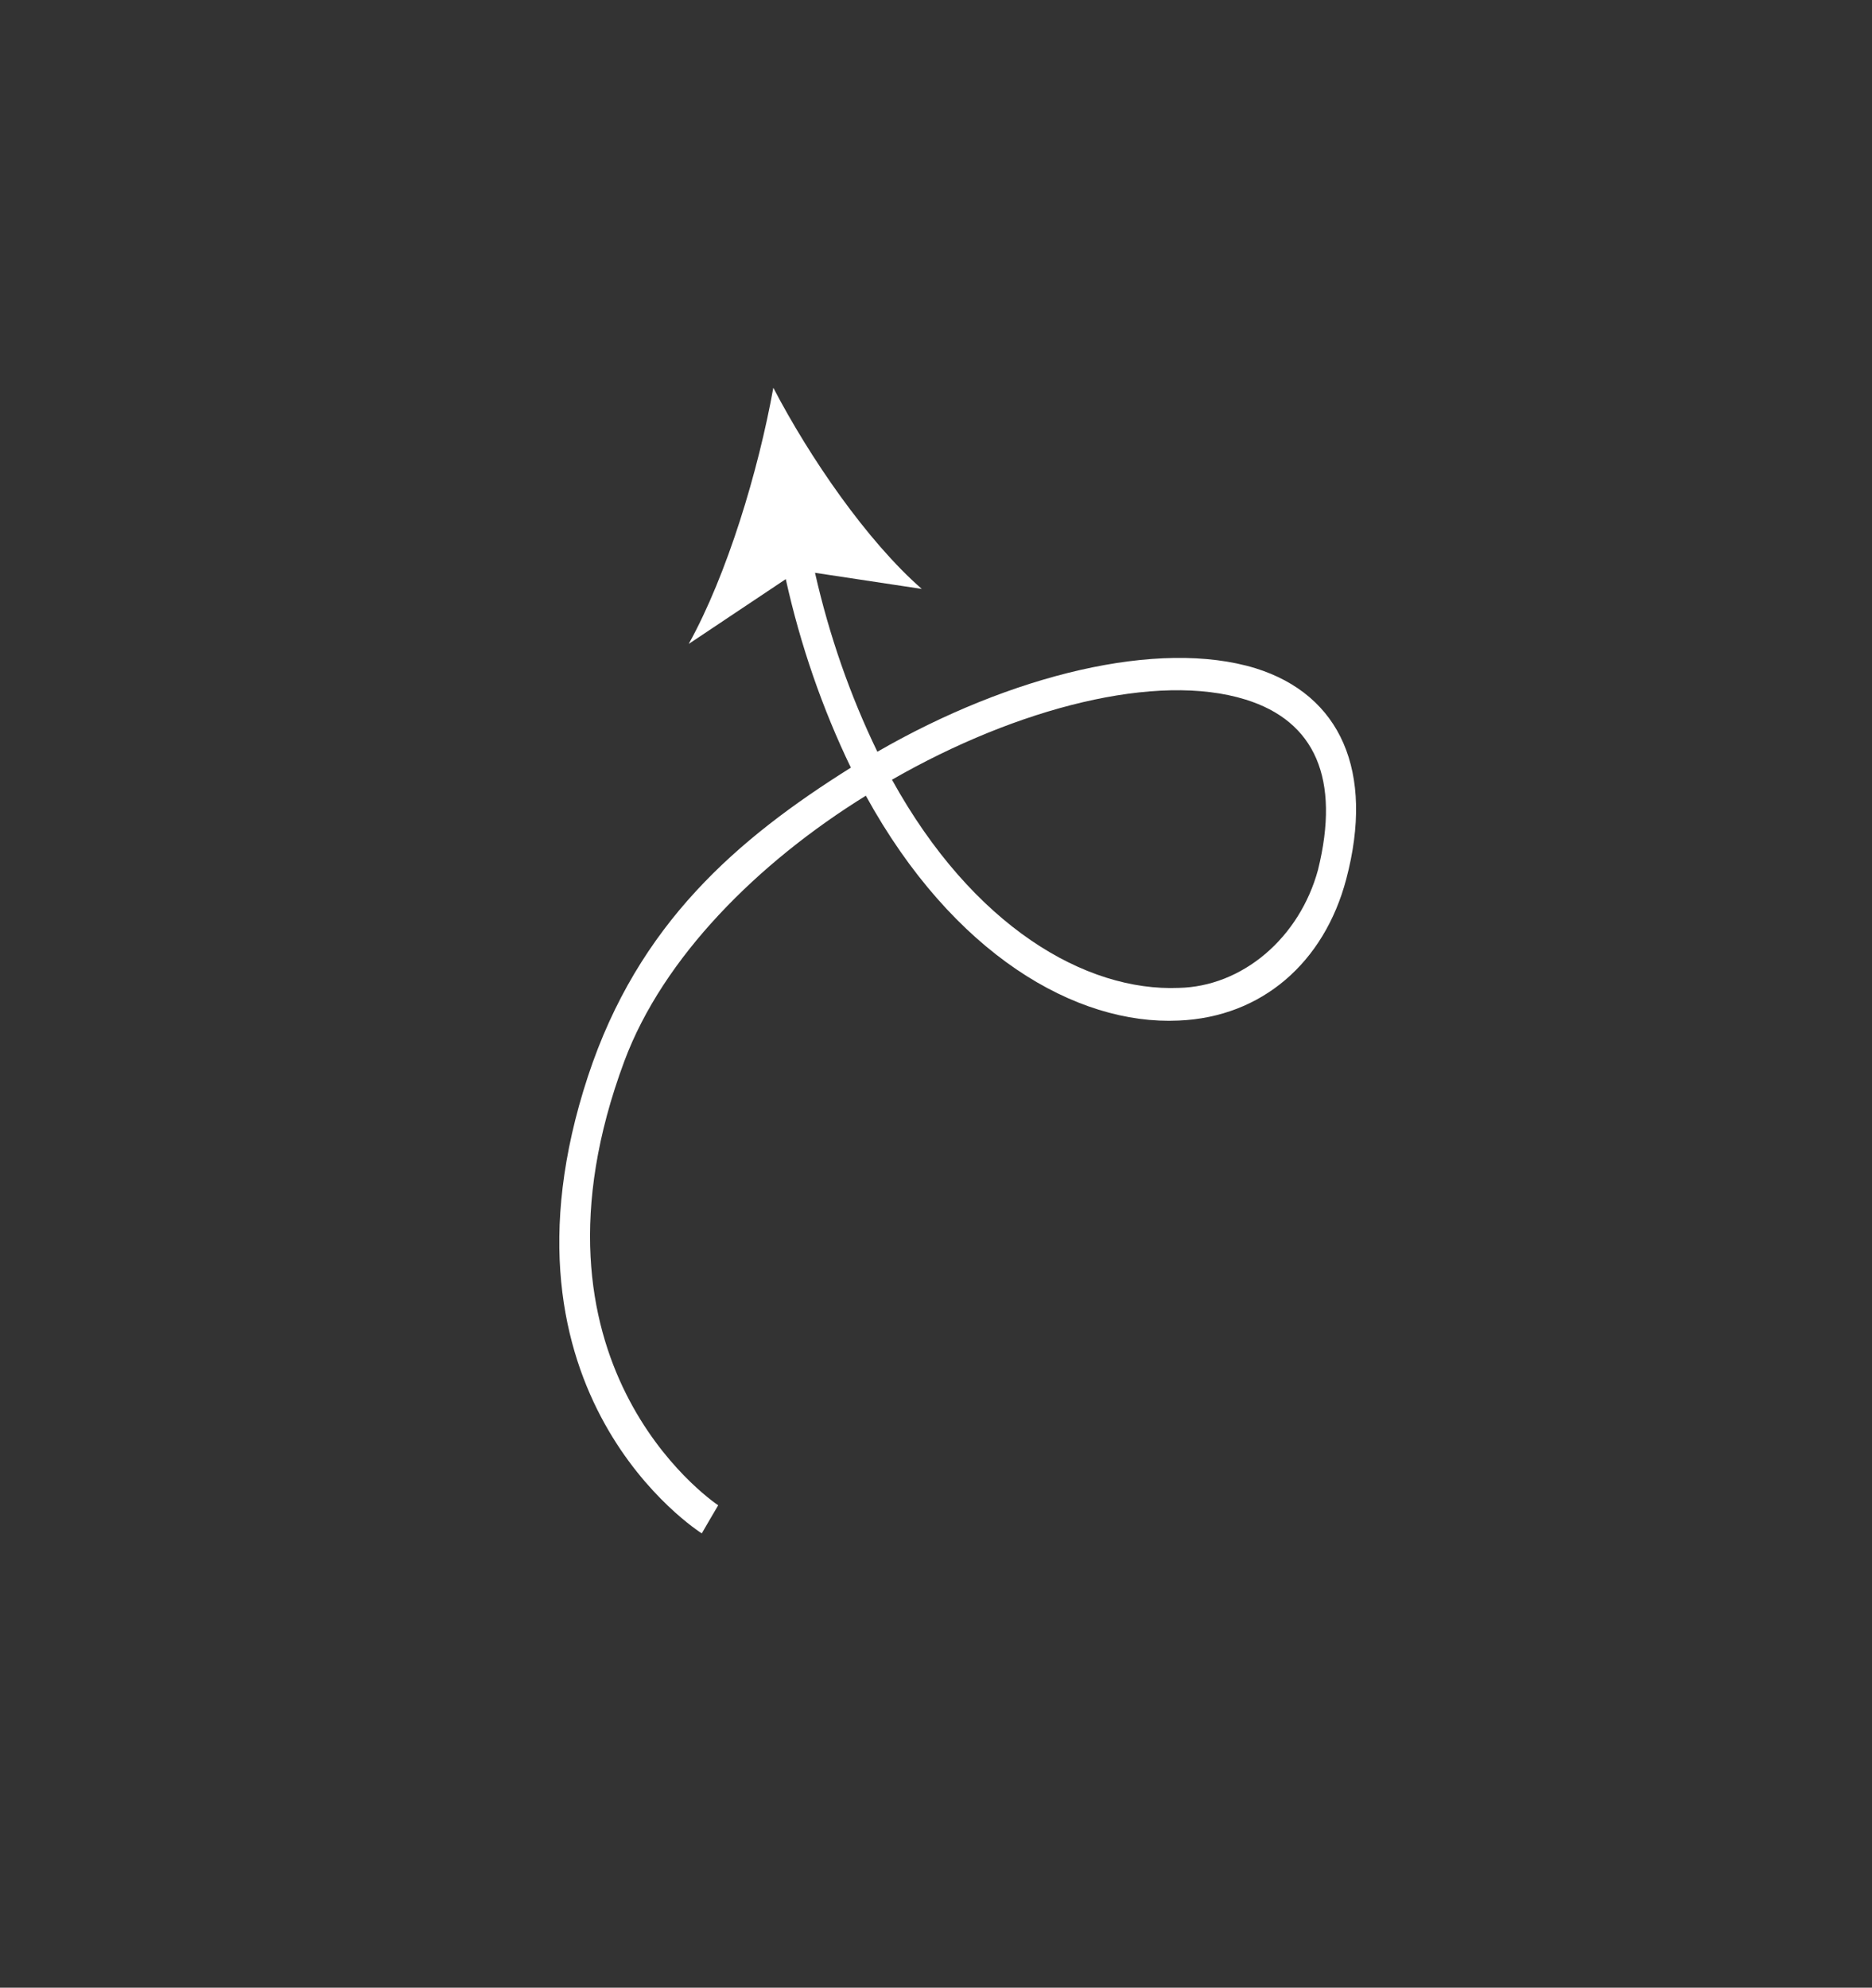 <svg width="179" height="190" viewBox="0 0 179 190" fill="none" xmlns="http://www.w3.org/2000/svg">
<rect x="0" y="0" width="179" height="190" fill="#333333" stroke="none"/>
<path d="M88.141 56.294L77.931 54.752C79.286 60.735 81.287 66.477 83.893 71.858C96.64 64.507 110.778 61.035 120.054 63.878C128.179 66.414 131.454 73.734 128.725 84.041C126.615 92.012 120.657 97.22 112.71 97.552C102.897 98.016 91.113 91.204 82.791 76.058C72.445 82.462 63.402 91.522 59.708 101.412C48.987 130.163 67.838 143.321 68.674 143.886L67.885 145.227L67.104 146.571C66.891 146.434 46.188 133.324 56.225 102.866C61.036 88.279 70.523 80.172 81.359 73.376C78.625 67.71 76.535 61.661 75.135 55.357L65.854 61.553C69.54 54.914 72.525 44.963 73.945 37.067C77.43 43.752 82.91 51.723 88.141 56.294ZM85.29 74.53C93.034 88.543 103.804 94.804 112.74 94.428C115.684 94.363 118.586 93.221 120.99 91.18C123.395 89.139 125.166 86.316 126.026 83.152C128.182 74.444 125.748 68.929 119.103 66.87C110.638 64.237 97.33 67.62 85.29 74.53Z" fill="white"/>
</svg>
